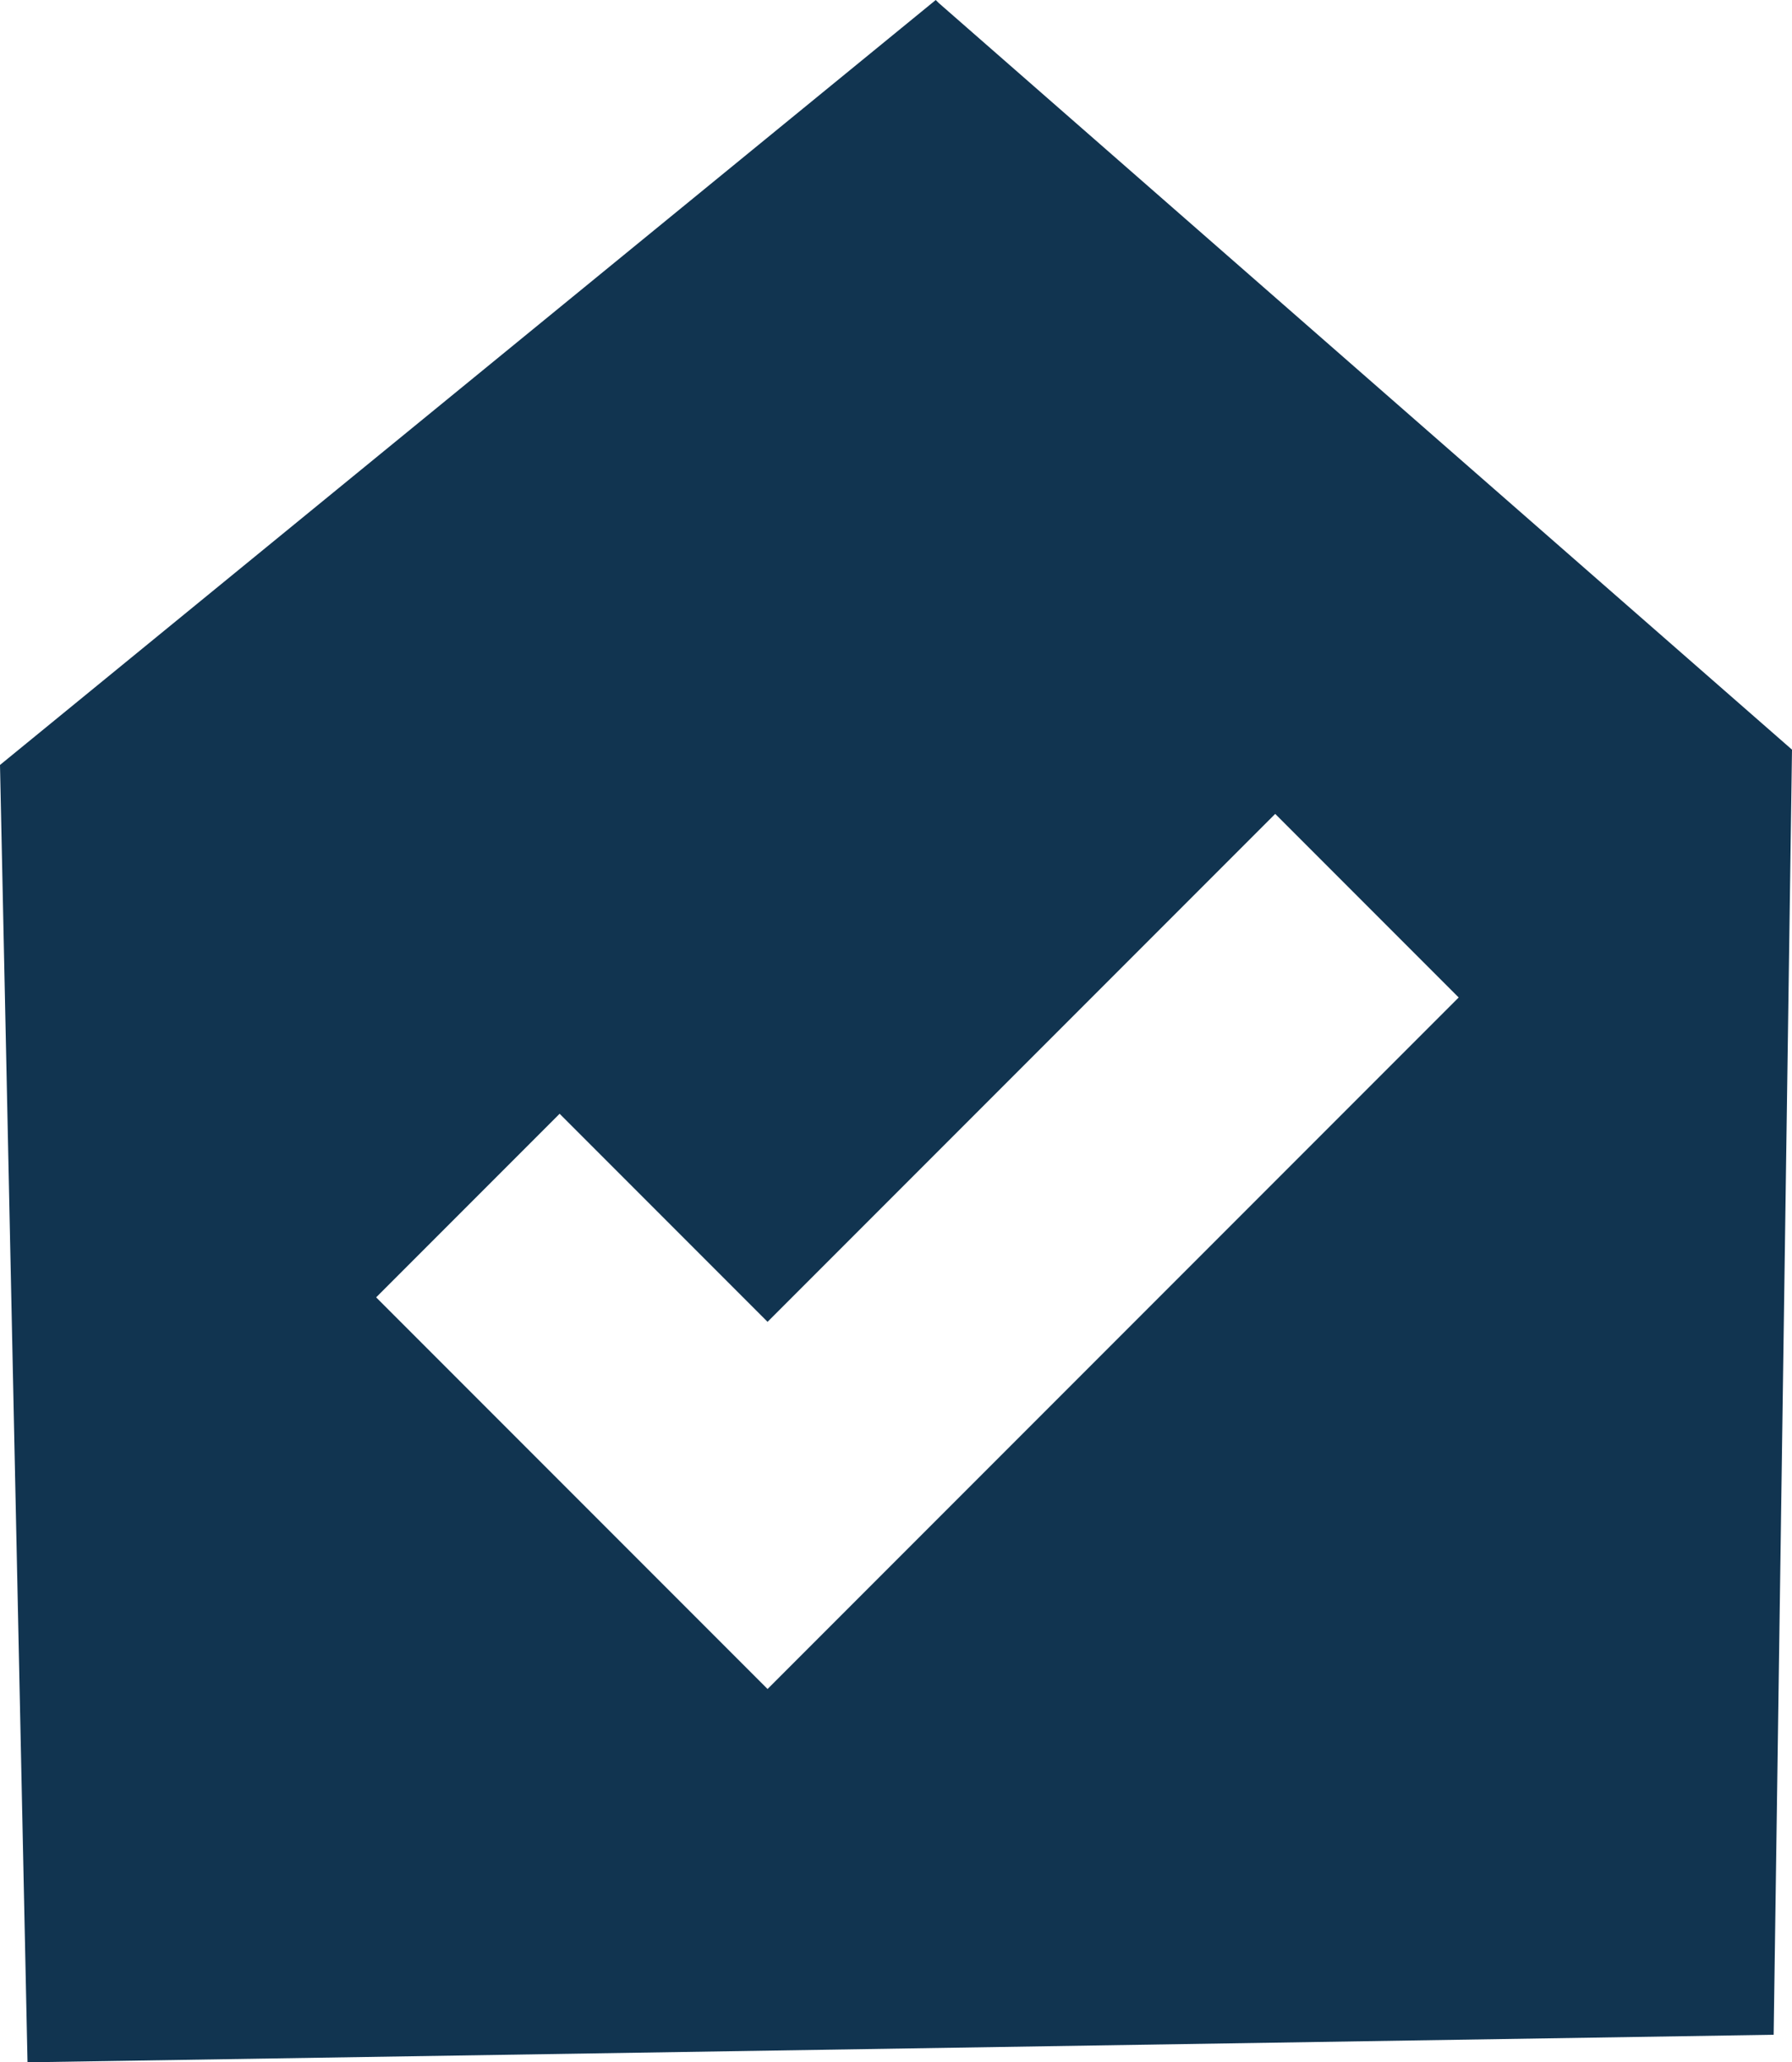 <?xml version="1.0" encoding="UTF-8"?>
<svg id="Laag_1" xmlns="http://www.w3.org/2000/svg" version="1.1" viewBox="0 0 58.6 67.4">
  <!-- Generator: Adobe Illustrator 29.7.0, SVG Export Plug-In . SVG Version: 2.1.1 Build 138)  -->
  <defs>
    <style>
      .st0 {
        fill: #113450;
      }
    </style>
  </defs>
  <path class="st0" d="M30.6,0L0,25l.9,42.4,57.1-.9.6-42L30.7.1h0ZM25.1,55.2l-12.8-12.8,6-6,6.8,6.8,16.6-16.6,6,6s-22.6,22.6-22.6,22.6Z"/>
</svg>